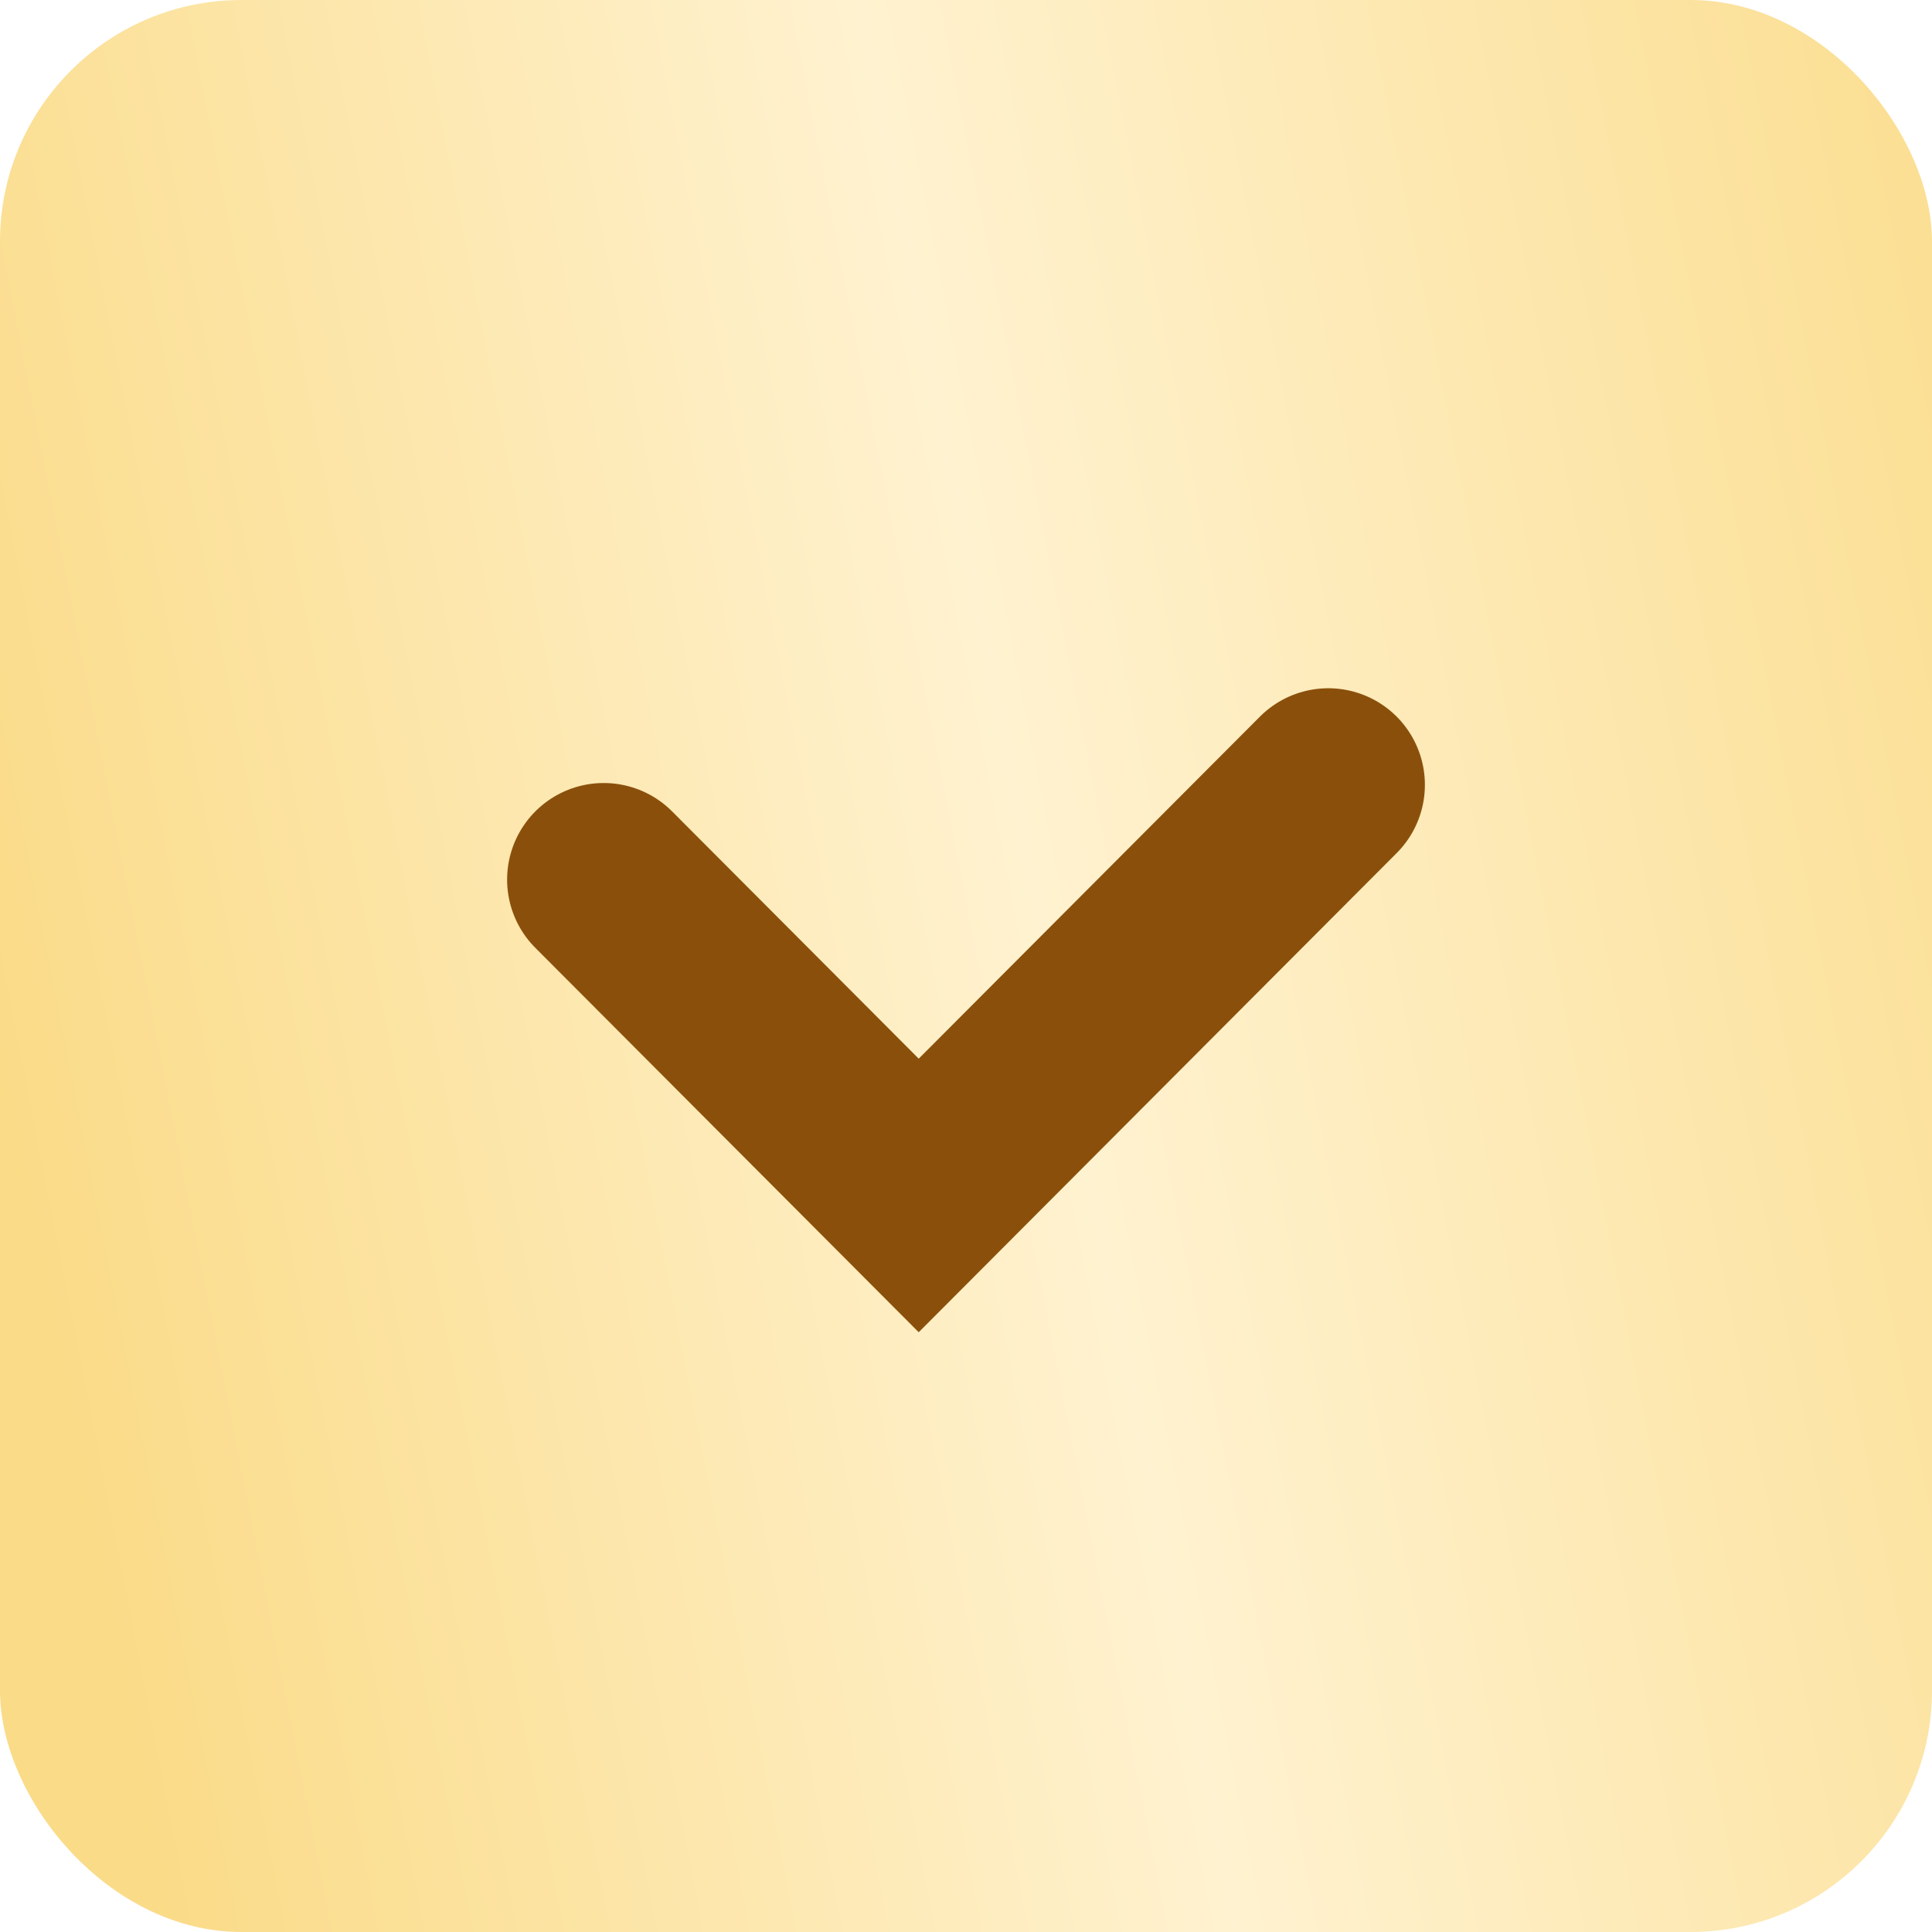 <?xml version="1.0" encoding="UTF-8"?> <svg xmlns="http://www.w3.org/2000/svg" width="21" height="21" viewBox="0 0 21 21" fill="none"> <g filter="url(#filter0_i_356_2560)"> <rect width="21" height="21" rx="2.625" fill="url(#paint0_linear_356_2560)"></rect> </g> <path d="M6.562 9.561L9.986 12.994L14.438 8.531" stroke="#8A500B" stroke-width="2.1" stroke-linecap="round"></path> <defs> <filter id="filter0_i_356_2560" x="0" y="0" width="21" height="21" filterUnits="userSpaceOnUse" color-interpolation-filters="sRGB"> <feFlood flood-opacity="0" result="BackgroundImageFix"></feFlood> <feBlend mode="normal" in="SourceGraphic" in2="BackgroundImageFix" result="shape"></feBlend> <feColorMatrix in="SourceAlpha" type="matrix" values="0 0 0 0 0 0 0 0 0 0 0 0 0 0 0 0 0 0 127 0" result="hardAlpha"></feColorMatrix> <feOffset></feOffset> <feGaussianBlur stdDeviation="2.625"></feGaussianBlur> <feComposite in2="hardAlpha" operator="arithmetic" k2="-1" k3="1"></feComposite> <feColorMatrix type="matrix" values="0 0 0 0 1 0 0 0 0 1 0 0 0 0 1 0 0 0 0.8 0"></feColorMatrix> <feBlend mode="normal" in2="shape" result="effect1_innerShadow_356_2560"></feBlend> </filter> <linearGradient id="paint0_linear_356_2560" x1="19.884" y1="-14.389" x2="-4.823" y2="-9.545" gradientUnits="userSpaceOnUse"> <stop stop-color="#FADB88"></stop> <stop offset="0.521" stop-color="#FFF2D0"></stop> <stop offset="0.974" stop-color="#FADB88"></stop> </linearGradient> </defs> </svg> 